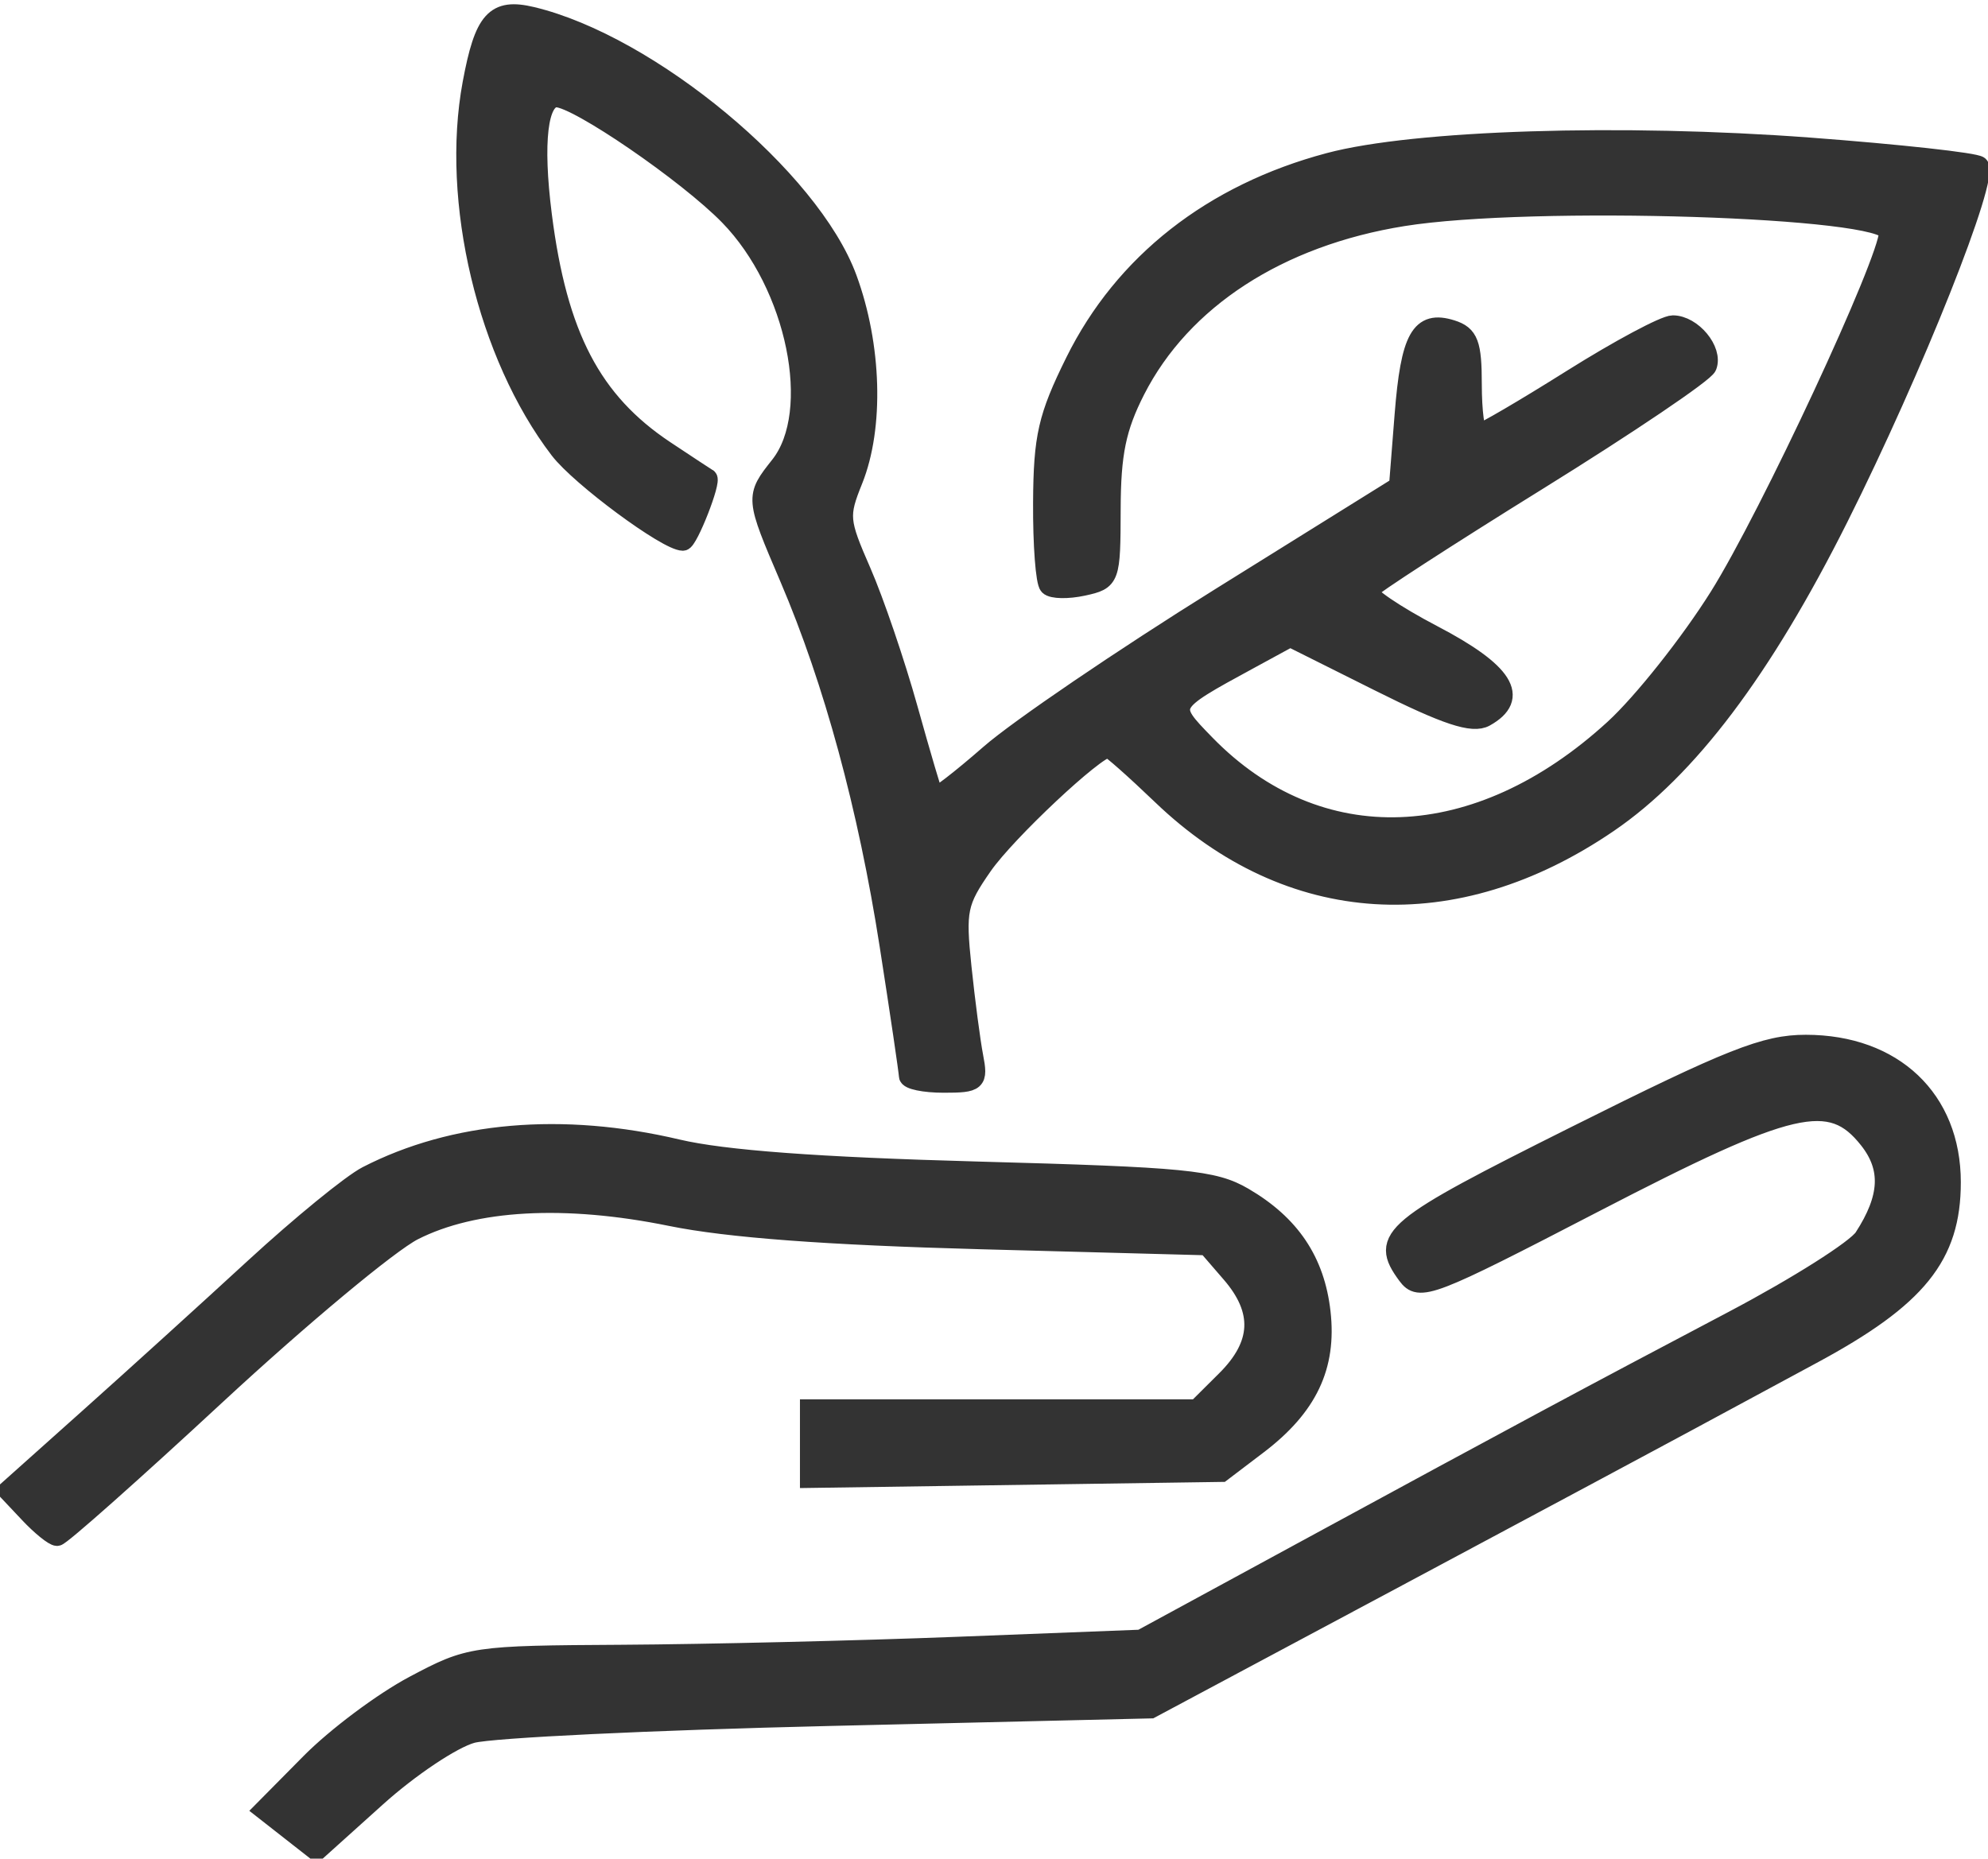 <?xml version="1.0" encoding="UTF-8" standalone="no"?>
<!-- Created with Inkscape (http://www.inkscape.org/) -->

<svg
   xmlns:dc="http://purl.org/dc/elements/1.1/"
   xmlns:cc="http://creativecommons.org/ns#"
   xmlns:rdf="http://www.w3.org/1999/02/22-rdf-syntax-ns#"
   xmlns:svg="http://www.w3.org/2000/svg"
   xmlns="http://www.w3.org/2000/svg"
   xmlns:sodipodi="http://sodipodi.sourceforge.net/DTD/sodipodi-0.dtd"
   xmlns:inkscape="http://www.inkscape.org/namespaces/inkscape"
   version="1.1"
   id="svg4747"
   width="64"
   height="59.84"
   viewBox="0 0 64 59.84"
   sodipodi:docname="Grinday_Icon_03.svg"
   inkscape:version="0.92.4 (5da689c313, 2019-01-14)">
  <defs
     id="defs4751" />
  <sodipodi:namedview
     pagecolor="#ffffff"
     bordercolor="#666666"
     borderopacity="1"
     objecttolerance="10"
     gridtolerance="10"
     guidetolerance="10"
     inkscape:pageopacity="0"
     inkscape:pageshadow="2"
     inkscape:window-width="1920"
     inkscape:window-height="1001"
     id="namedview4749"
     showgrid="false"
     inkscape:zoom="6.7513369"
     inkscape:cx="-3.5349283"
     inkscape:cy="36.63978"
     inkscape:window-x="-9"
     inkscape:window-y="-9"
     inkscape:window-maximized="1"
     inkscape:current-layer="svg4747" />
  <path
     style="fill:#333333;fill-opacity:1;stroke:#333333;stroke-width:0.598;stroke-miterlimit:4;stroke-dasharray:none;stroke-opacity:1"
     d="m 9.333,58.945 -0.858,-0.672 1.51,-1.526 c 0.83,-0.839 2.332,-1.962 3.336,-2.495 1.8,-0.955 1.899,-0.97 6.722,-0.998 2.692,-0.016 7.548,-0.131 10.791,-0.257 l 5.896,-0.229 5.418,-2.944 c 6.788,-3.689 8.932,-4.84 13.641,-7.322 2.069,-1.091 3.959,-2.288 4.201,-2.66 0.833,-1.283 0.881,-2.235 0.159,-3.149 -1.217,-1.54 -2.459,-1.251 -8.823,2.047 -5.293,2.744 -5.631,2.873 -6.038,2.319 -0.899,-1.224 -0.541,-1.521 5.439,-4.511 4.985,-2.493 6.101,-2.934 7.409,-2.933 2.826,0.002 4.69,1.771 4.69,4.449 0,2.377 -1.091,3.727 -4.485,5.554 -1.544,0.831 -3.382,1.822 -4.083,2.203 -0.701,0.38 -4.86,2.607 -9.242,4.949 l -7.967,4.257 -10.357,0.244 c -5.697,0.134 -10.868,0.382 -11.492,0.551 -0.625,0.169 -2.005,1.09 -3.071,2.051 L 10.191,59.617 Z M 0.926,48.734 0.226,47.992 2.856,45.641 c 1.447,-1.293 3.845,-3.469 5.33,-4.836 1.485,-1.366 3.116,-2.698 3.624,-2.96 2.792,-1.437 6.292,-1.74 10.001,-0.865 1.49,0.351 4.52,0.576 9.66,0.716 6.684,0.182 7.606,0.272 8.571,0.836 1.513,0.884 2.307,2.068 2.494,3.716 0.198,1.746 -0.423,3.05 -2.036,4.276 l -1.17,0.889 -6.639,0.097 -6.639,0.097 V 46.48 45.351 h 6.239 6.239 l 0.932,-0.927 c 1.139,-1.134 1.191,-2.226 0.163,-3.417 l -0.769,-0.89 -7.278,-0.195 c -4.963,-0.133 -8.14,-0.37 -9.987,-0.746 -3.403,-0.693 -6.328,-0.531 -8.273,0.457 -0.781,0.397 -3.635,2.774 -6.342,5.282 -2.706,2.508 -5.018,4.56 -5.136,4.56 -0.119,0 -0.531,-0.334 -0.916,-0.742 z M 29.237,34.644 c -0.002,-0.131 -0.281,-2.023 -0.621,-4.204 -0.691,-4.436 -1.8,-8.514 -3.211,-11.816 -1.121,-2.623 -1.12,-2.614 -0.307,-3.643 1.361,-1.723 0.529,-5.803 -1.637,-8.024 -1.336,-1.37 -4.883,-3.801 -5.546,-3.801 -0.58,0 -0.747,1.41 -0.447,3.773 0.493,3.878 1.596,5.99 3.942,7.554 0.713,0.475 1.334,0.882 1.378,0.904 0.152,0.074 -0.621,2.046 -0.801,2.046 -0.516,0 -3.318,-2.073 -3.99,-2.952 -2.33,-3.047 -3.511,-8.007 -2.807,-11.795 0.382,-2.056 0.737,-2.454 1.937,-2.167 3.79,0.907 8.975,5.213 10.162,8.439 0.797,2.167 0.873,4.797 0.188,6.503 -0.462,1.148 -0.447,1.307 0.267,2.941 0.415,0.95 1.093,2.941 1.507,4.424 0.414,1.483 0.787,2.748 0.831,2.811 0.043,0.063 0.84,-0.551 1.77,-1.364 0.93,-0.813 4.272,-3.086 7.427,-5.051 l 5.736,-3.573 0.18,-2.286 c 0.197,-2.5 0.523,-3.084 1.541,-2.762 0.561,0.177 0.669,0.465 0.669,1.776 0,0.861 0.092,1.565 0.205,1.565 0.112,0 1.455,-0.785 2.982,-1.745 1.528,-0.96 2.996,-1.745 3.262,-1.745 0.628,0 1.316,0.83 1.114,1.344 -0.087,0.22 -2.542,1.879 -5.456,3.687 -2.914,1.807 -5.367,3.397 -5.451,3.532 -0.084,0.135 0.849,0.77 2.074,1.411 2.3,1.203 2.824,2.035 1.682,2.671 -0.408,0.227 -1.261,-0.055 -3.413,-1.131 l -2.869,-1.434 -1.308,0.712 c -2.654,1.443 -2.65,1.436 -1.413,2.707 3.623,3.721 8.755,3.528 13.144,-0.495 0.914,-0.838 2.43,-2.748 3.37,-4.245 1.623,-2.585 5.462,-10.831 5.462,-11.73 0,-0.793 -11.482,-1.16 -15.616,-0.498 -4.005,0.641 -7.12,2.663 -8.609,5.587 -0.611,1.2 -0.782,2.029 -0.786,3.824 -0.006,2.254 -0.021,2.295 -0.905,2.489 -0.495,0.108 -0.996,0.099 -1.115,-0.02 -0.119,-0.119 -0.21,-1.327 -0.202,-2.683 0.012,-2.119 0.159,-2.758 1.039,-4.538 1.573,-3.181 4.43,-5.422 8.189,-6.423 2.755,-0.734 9.422,-0.945 15.482,-0.49 2.878,0.216 5.332,0.486 5.453,0.6 0.36,0.341 -2.112,6.55 -4.517,11.348 -2.458,4.901 -4.858,8.082 -7.418,9.83 -4.959,3.386 -10.276,3.055 -14.392,-0.894 -0.87,-0.834 -1.641,-1.517 -1.715,-1.517 -0.402,0 -3.268,2.689 -4.026,3.777 -0.814,1.17 -0.868,1.427 -0.675,3.268 0.115,1.099 0.285,2.39 0.377,2.87 0.158,0.82 0.1,0.872 -0.973,0.872 -0.627,0 -1.142,-0.107 -1.144,-0.238 z"
     id="path4757"
     inkscape:connector-curvature="0" />
</svg>
